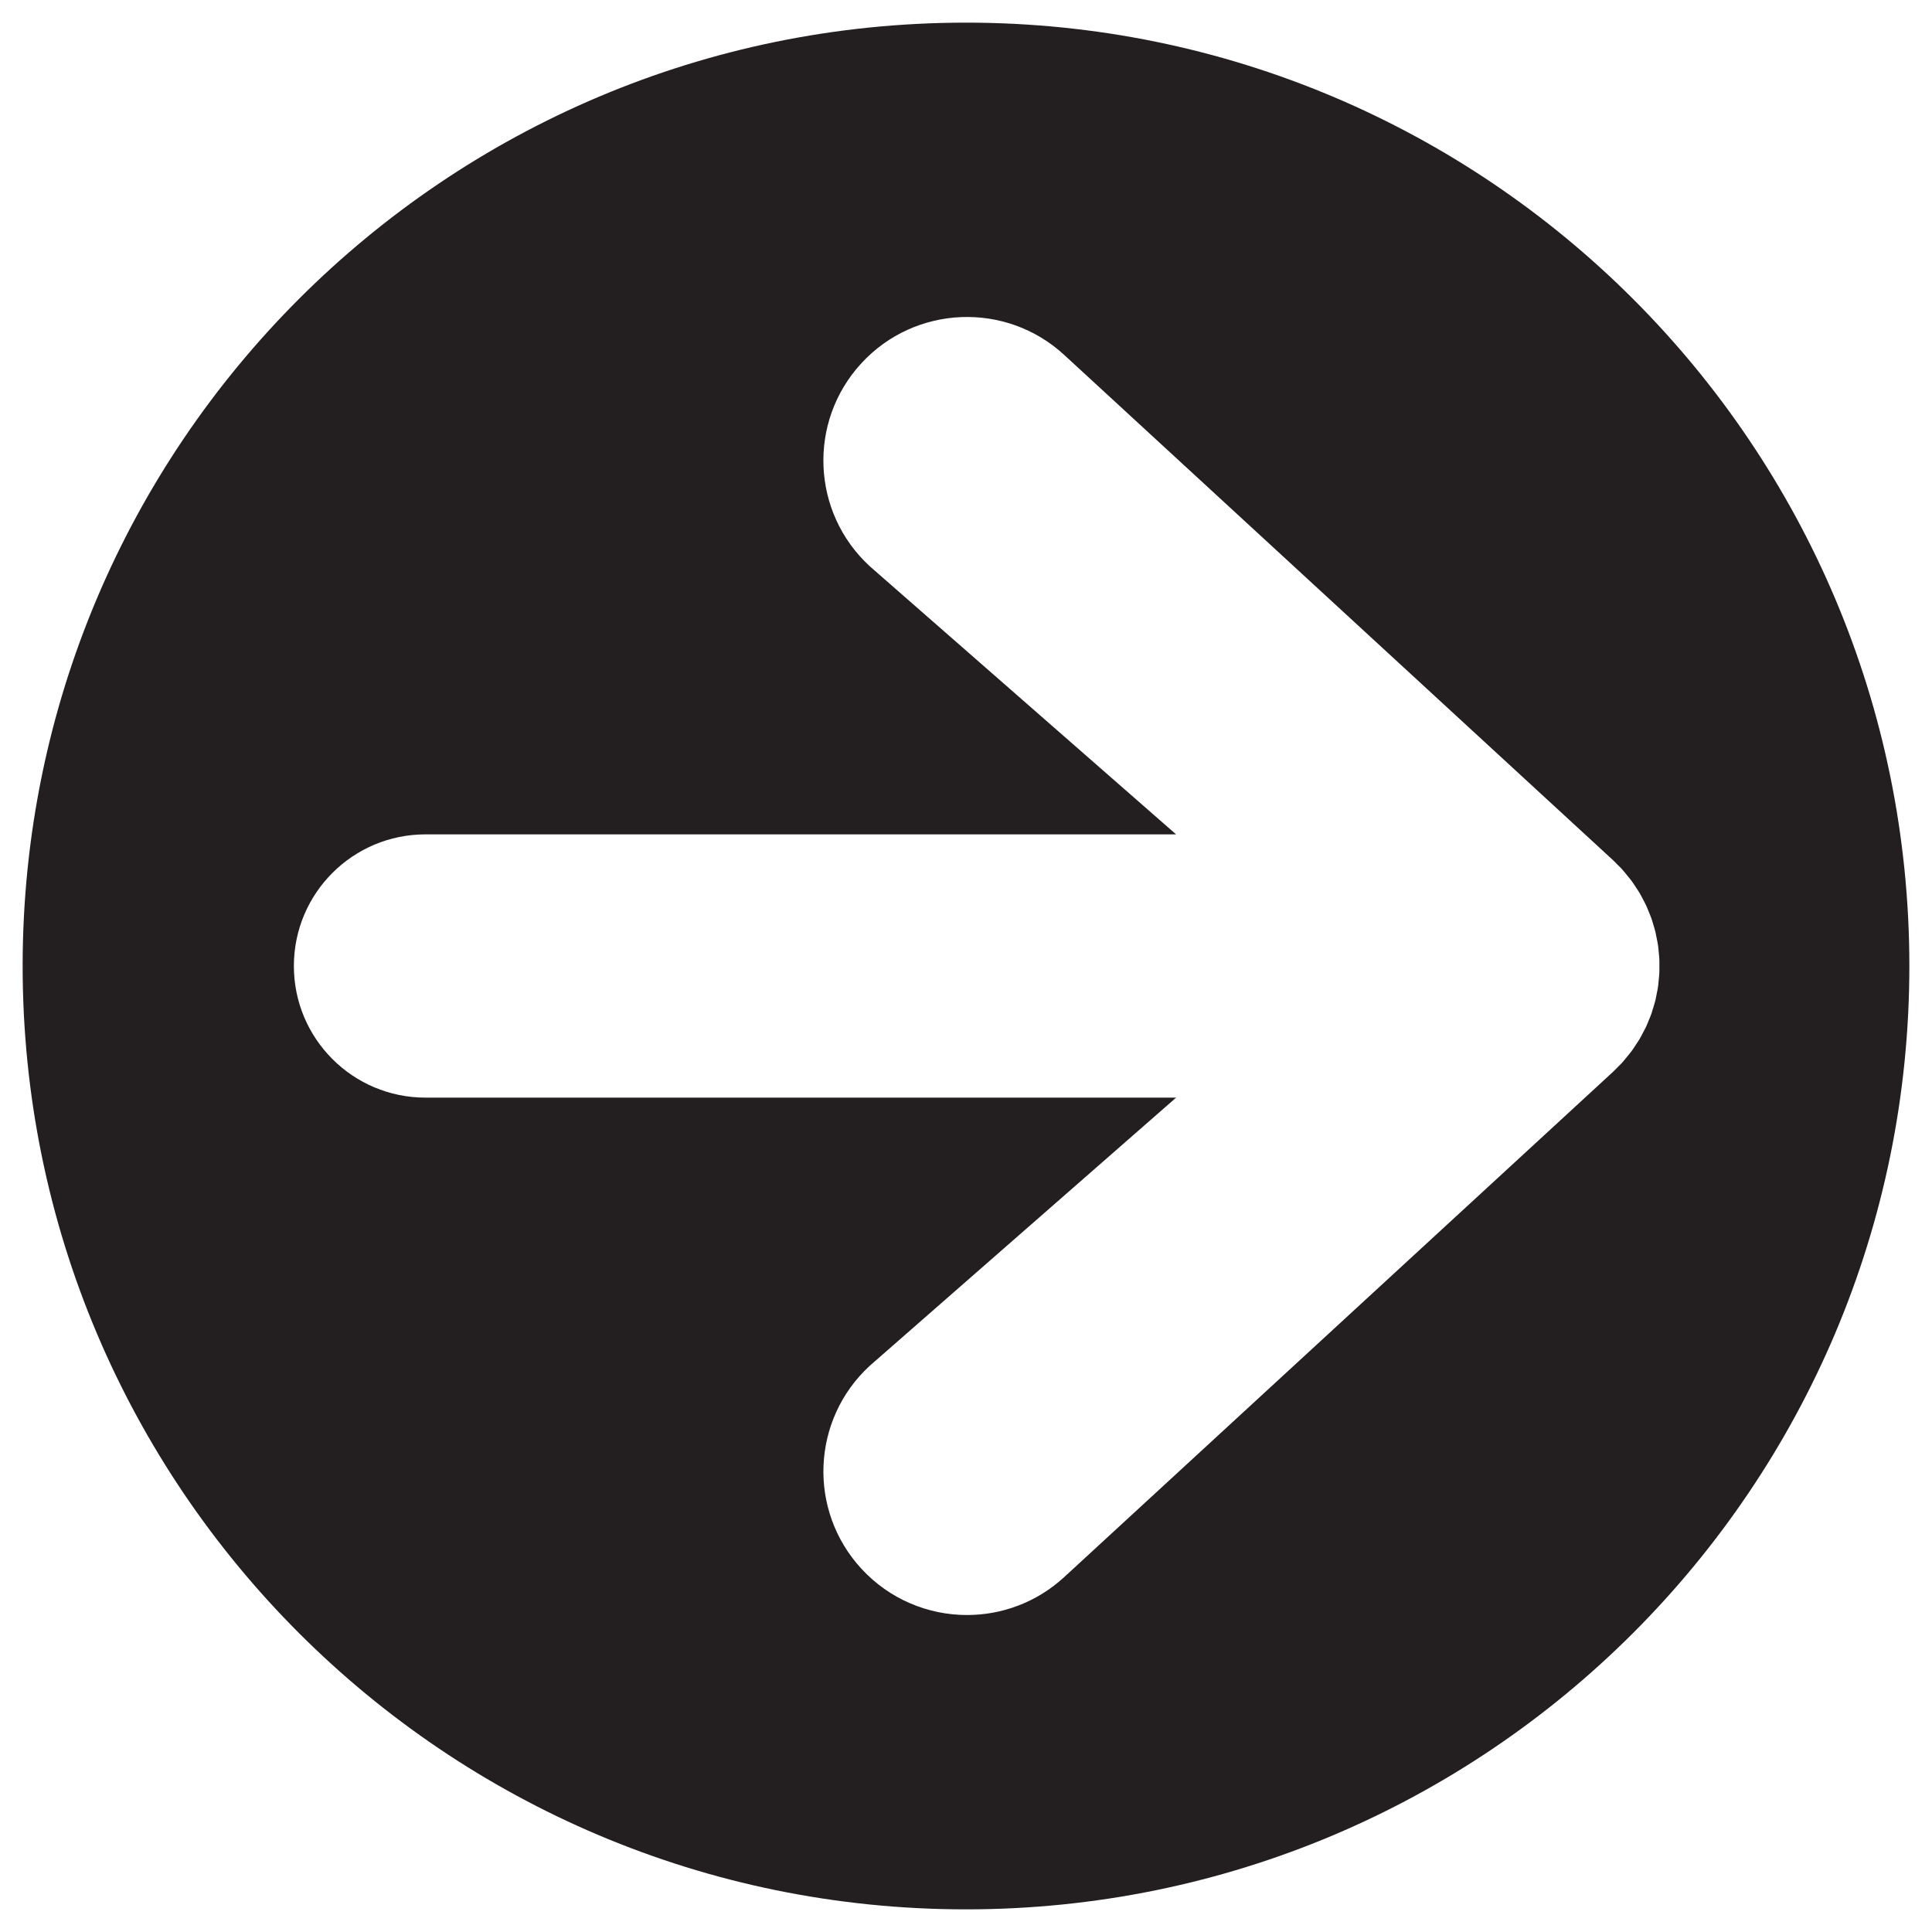 <?xml version="1.0" encoding="UTF-8"?>
<svg id="Layer_1" xmlns="http://www.w3.org/2000/svg" viewBox="0 0 128 128">
  <path d="M64,1.5C29.482,1.5,1.5,29.482,1.5,64s27.982,62.5,62.5,62.5,62.5-27.982,62.5-62.5S98.518,1.5,64,1.5ZM109.894,64.944c-.014.138-.023.276-.042.413-.024.17-.061.338-.095.507-.026.13-.047.261-.078.39-.04.166-.093.33-.143.495-.039.13-.074.261-.118.39-.053.153-.118.302-.18.453-.056.138-.108.276-.171.411-.062.134-.135.265-.204.396-.077.147-.15.295-.235.438-.07.118-.149.231-.224.346-.098.151-.195.303-.302.449-.08.109-.17.213-.255.319-.115.143-.229.287-.353.425-.02.022-.036.046-.056.067-.078.085-.164.157-.244.238-.105.106-.201.216-.312.318l-36.373,33.485c-1.828,1.683-4.138,2.515-6.441,2.515-2.567,0-5.125-1.033-7.001-3.07-3.559-3.865-3.31-9.884.556-13.442l20.298-17.766H28.191c-4.816,0-8.721-3.904-8.721-8.721s3.904-8.721,8.721-8.721h49.728l-20.298-17.766c-3.865-3.559-4.114-9.577-.556-13.442,3.557-3.865,9.577-4.115,13.442-.556l36.373,33.485c.097.089.182.187.275.28.093.093.191.178.281.276.02.022.036.045.056.067.125.138.238.282.353.425.085.106.175.21.255.319.108.146.204.298.302.449.075.115.155.228.224.346.085.143.158.291.235.438.069.132.142.262.204.396.063.135.115.274.171.411.061.151.126.3.18.453.045.129.079.26.118.39.05.165.102.328.143.495.031.129.052.26.078.39.034.169.07.337.095.507.02.137.029.275.042.413.016.164.036.327.044.491.007.151.003.302.003.453-0.0.151.004.302-.003.453-.008.164-.028.328-.044.491Z" fill="#231f20"/>
</svg>